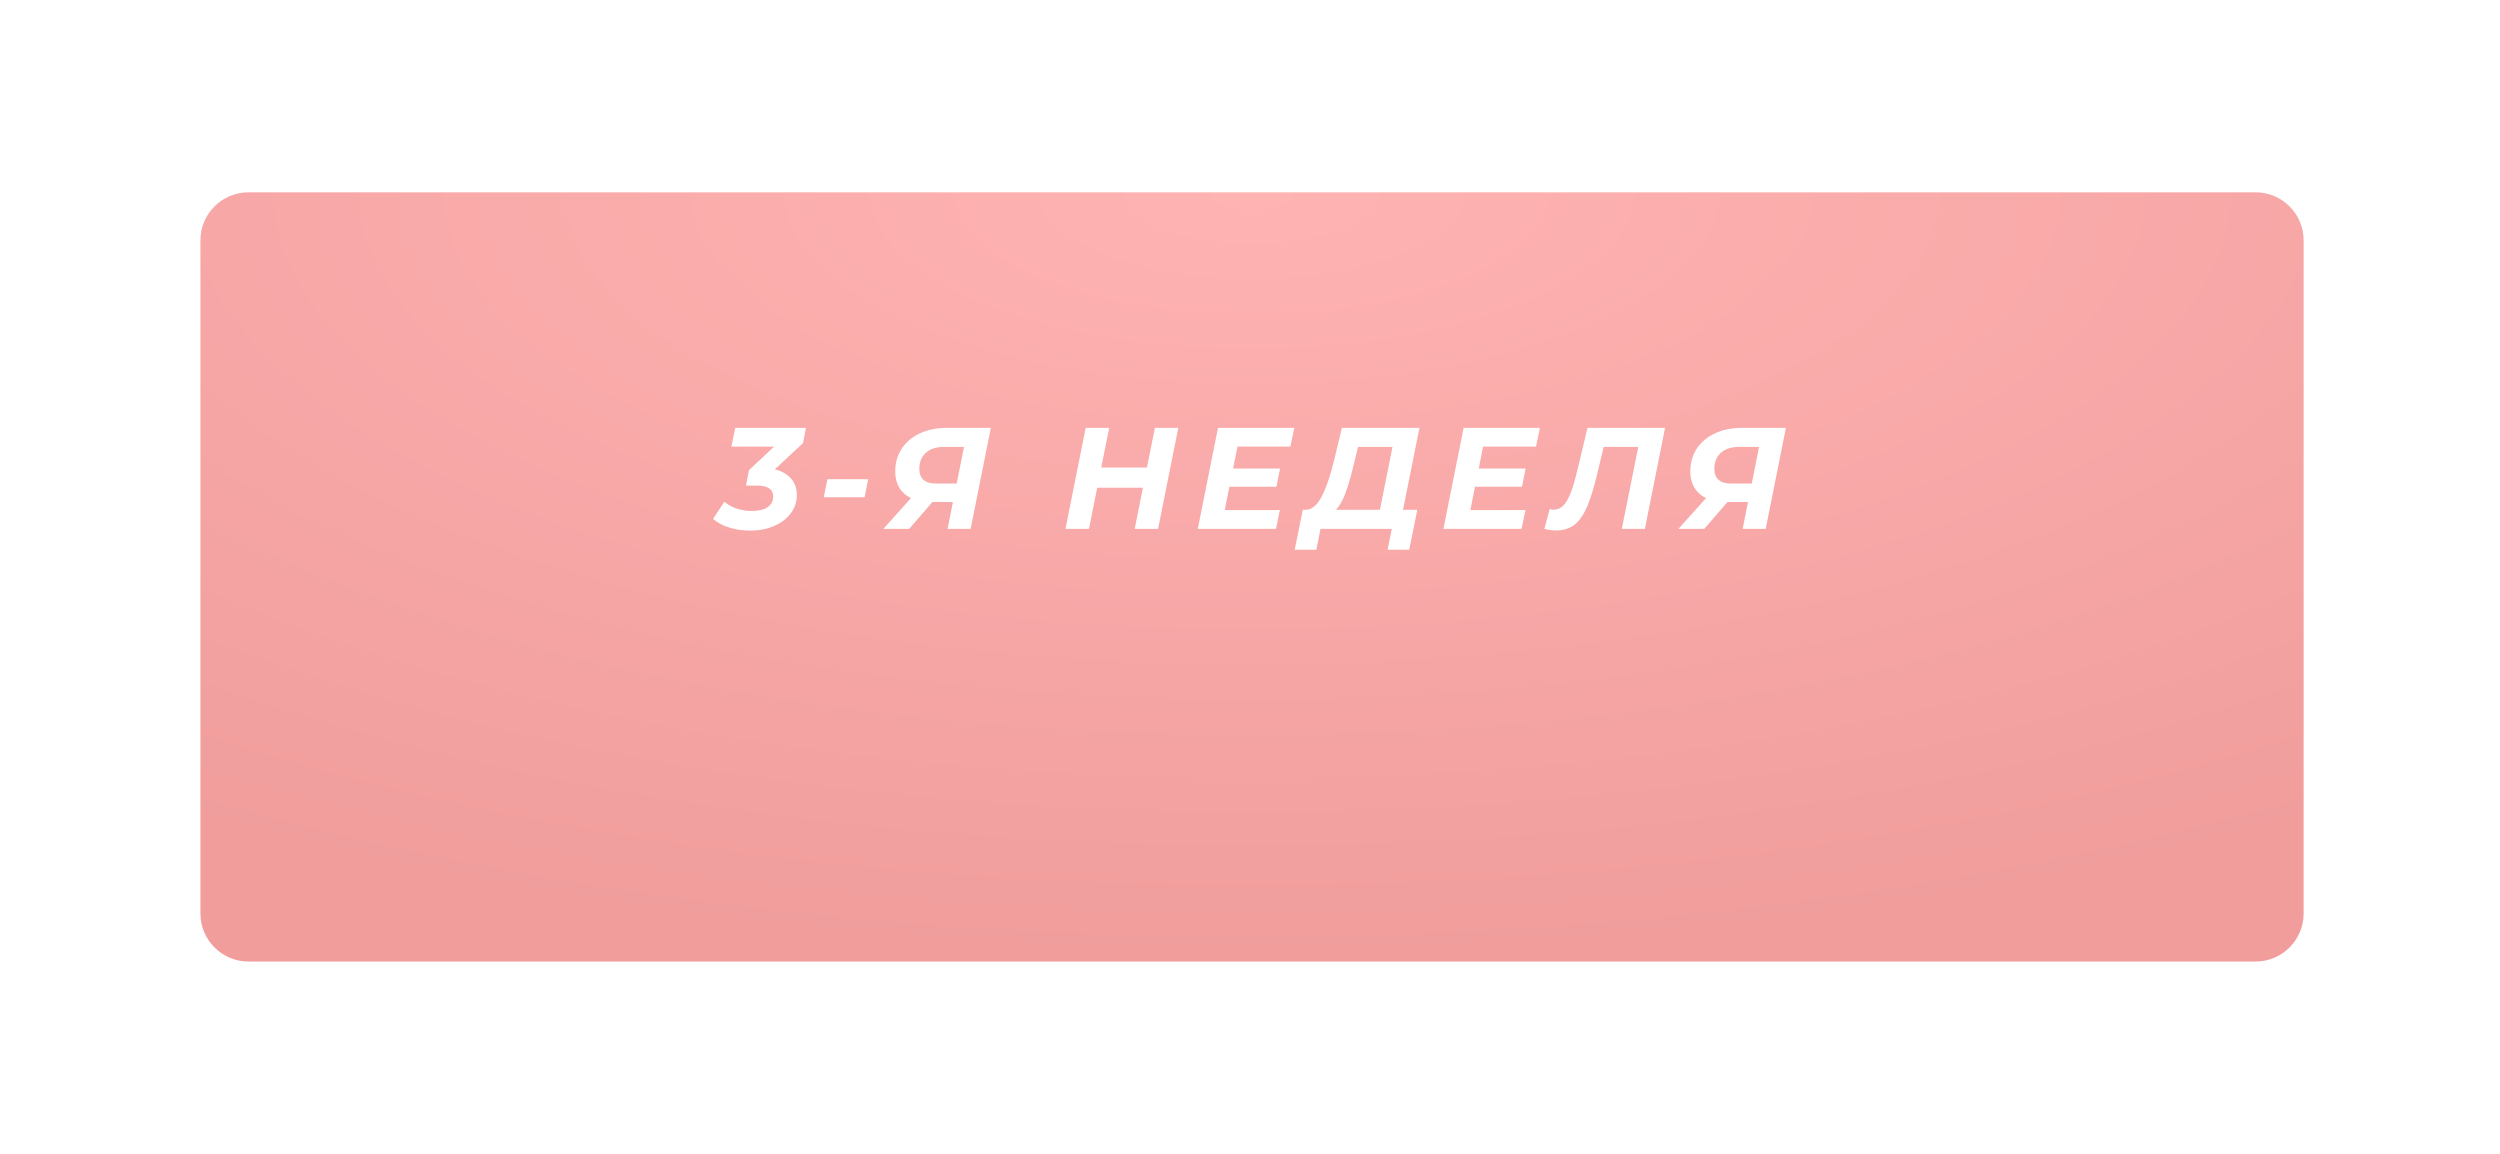 <?xml version="1.0" encoding="UTF-8"?> <svg xmlns="http://www.w3.org/2000/svg" width="260" height="120" viewBox="0 0 260 120" fill="none"> <g filter="url(#filter0_d_129_33)"> <path d="M20.844 15C20.844 12.239 23.082 10 25.844 10H234.578C237.339 10 239.578 12.239 239.578 15V85C239.578 87.761 237.339 90 234.578 90H25.844C23.082 90 20.844 87.761 20.844 85V15Z" fill="white"></path> <path d="M20.844 15C20.844 12.239 23.082 10 25.844 10H234.578C237.339 10 239.578 12.239 239.578 15V85C239.578 87.761 237.339 90 234.578 90H25.844C23.082 90 20.844 87.761 20.844 85V15Z" fill="url(#paint0_radial_129_33)"></path> </g> <path d="M83.517 46.075L80.577 48.82C81.307 48.99 81.872 49.305 82.272 49.765C82.672 50.225 82.872 50.795 82.872 51.475C82.872 52.185 82.662 52.82 82.242 53.38C81.832 53.94 81.257 54.38 80.517 54.7C79.777 55.02 78.937 55.18 77.997 55.18C77.227 55.18 76.507 55.075 75.837 54.865C75.167 54.655 74.607 54.355 74.157 53.965L75.327 52.18C75.677 52.48 76.097 52.715 76.587 52.885C77.087 53.055 77.612 53.14 78.162 53.14C78.882 53.14 79.437 53.01 79.827 52.75C80.217 52.48 80.412 52.105 80.412 51.625C80.412 51.245 80.267 50.965 79.977 50.785C79.697 50.595 79.267 50.5 78.687 50.5H77.577L77.892 48.895L80.502 46.45H76.062L76.467 44.5H83.817L83.517 46.075ZM86.049 49.84H90.294L89.919 51.715H85.674L86.049 49.84ZM103.048 44.5L100.948 55H98.548L99.103 52.21H96.973L94.558 55H91.873L94.738 51.805C94.208 51.545 93.803 51.18 93.523 50.71C93.243 50.24 93.103 49.685 93.103 49.045C93.103 48.135 93.328 47.34 93.778 46.66C94.228 45.97 94.858 45.44 95.668 45.07C96.478 44.69 97.408 44.5 98.458 44.5H103.048ZM98.173 46.48C97.363 46.48 96.733 46.685 96.283 47.095C95.833 47.495 95.608 48.055 95.608 48.775C95.608 49.265 95.753 49.64 96.043 49.9C96.333 50.16 96.773 50.29 97.363 50.29H99.493L100.258 46.48H98.173ZM122.54 44.5L120.44 55H118.01L118.865 50.725H114.11L113.255 55H110.81L112.91 44.5H115.355L114.53 48.625H119.285L120.11 44.5H122.54ZM128.696 46.45L128.246 48.73H133.121L132.746 50.62H127.856L127.376 53.05H133.106L132.701 55H124.571L126.671 44.5H134.606L134.201 46.45H128.696ZM145.914 53.02H147.399L146.559 57.175H144.309L144.744 55H137.334L136.899 57.175H134.649L135.489 53.02H135.804C136.454 53 137.014 52.52 137.484 51.58C137.964 50.64 138.399 49.345 138.789 47.695L139.554 44.5H147.624L145.914 53.02ZM140.844 48.1C140.544 49.36 140.249 50.395 139.959 51.205C139.669 52.005 139.329 52.61 138.939 53.02H143.514L144.819 46.48H141.234L140.844 48.1ZM154.24 46.45L153.79 48.73H158.665L158.29 50.62H153.4L152.92 53.05H158.65L158.245 55H150.115L152.215 44.5H160.15L159.745 46.45H154.24ZM173.168 44.5L171.068 55H168.668L170.378 46.48H166.778L166.178 49.015C165.808 50.595 165.433 51.825 165.053 52.705C164.673 53.575 164.228 54.205 163.718 54.595C163.208 54.975 162.573 55.165 161.813 55.165C161.433 55.165 161.033 55.11 160.613 55L161.168 52.945C161.288 52.985 161.423 53.005 161.573 53.005C161.953 53.005 162.283 52.87 162.563 52.6C162.843 52.33 163.103 51.89 163.343 51.28C163.583 50.67 163.828 49.83 164.078 48.76L165.098 44.5H173.168ZM185.735 44.5L183.635 55H181.235L181.79 52.21H179.66L177.245 55H174.56L177.425 51.805C176.895 51.545 176.49 51.18 176.21 50.71C175.93 50.24 175.79 49.685 175.79 49.045C175.79 48.135 176.015 47.34 176.465 46.66C176.915 45.97 177.545 45.44 178.355 45.07C179.165 44.69 180.095 44.5 181.145 44.5H185.735ZM180.86 46.48C180.05 46.48 179.42 46.685 178.97 47.095C178.52 47.495 178.295 48.055 178.295 48.775C178.295 49.265 178.44 49.64 178.73 49.9C179.02 50.16 179.46 50.29 180.05 50.29H182.18L182.945 46.48H180.86Z" fill="white"></path> <defs> <filter id="filter0_d_129_33" x="0.844" y="0" width="258.734" height="120" filterUnits="userSpaceOnUse" color-interpolation-filters="sRGB"> <feFlood flood-opacity="0" result="BackgroundImageFix"></feFlood> <feColorMatrix in="SourceAlpha" type="matrix" values="0 0 0 0 0 0 0 0 0 0 0 0 0 0 0 0 0 0 127 0" result="hardAlpha"></feColorMatrix> <feOffset dy="10"></feOffset> <feGaussianBlur stdDeviation="10"></feGaussianBlur> <feComposite in2="hardAlpha" operator="out"></feComposite> <feColorMatrix type="matrix" values="0 0 0 0 0 0 0 0 0 0 0 0 0 0 0 0 0 0 0.1 0"></feColorMatrix> <feBlend mode="normal" in2="BackgroundImageFix" result="effect1_dropShadow_129_33"></feBlend> <feBlend mode="normal" in="SourceGraphic" in2="effect1_dropShadow_129_33" result="shape"></feBlend> </filter> <radialGradient id="paint0_radial_129_33" cx="0" cy="0" r="1" gradientUnits="userSpaceOnUse" gradientTransform="translate(130.211 10) rotate(90) scale(80 193.326)"> <stop stop-color="#FFB3B3"></stop> <stop offset="1" stop-color="#F09D9C"></stop> </radialGradient> </defs> </svg> 